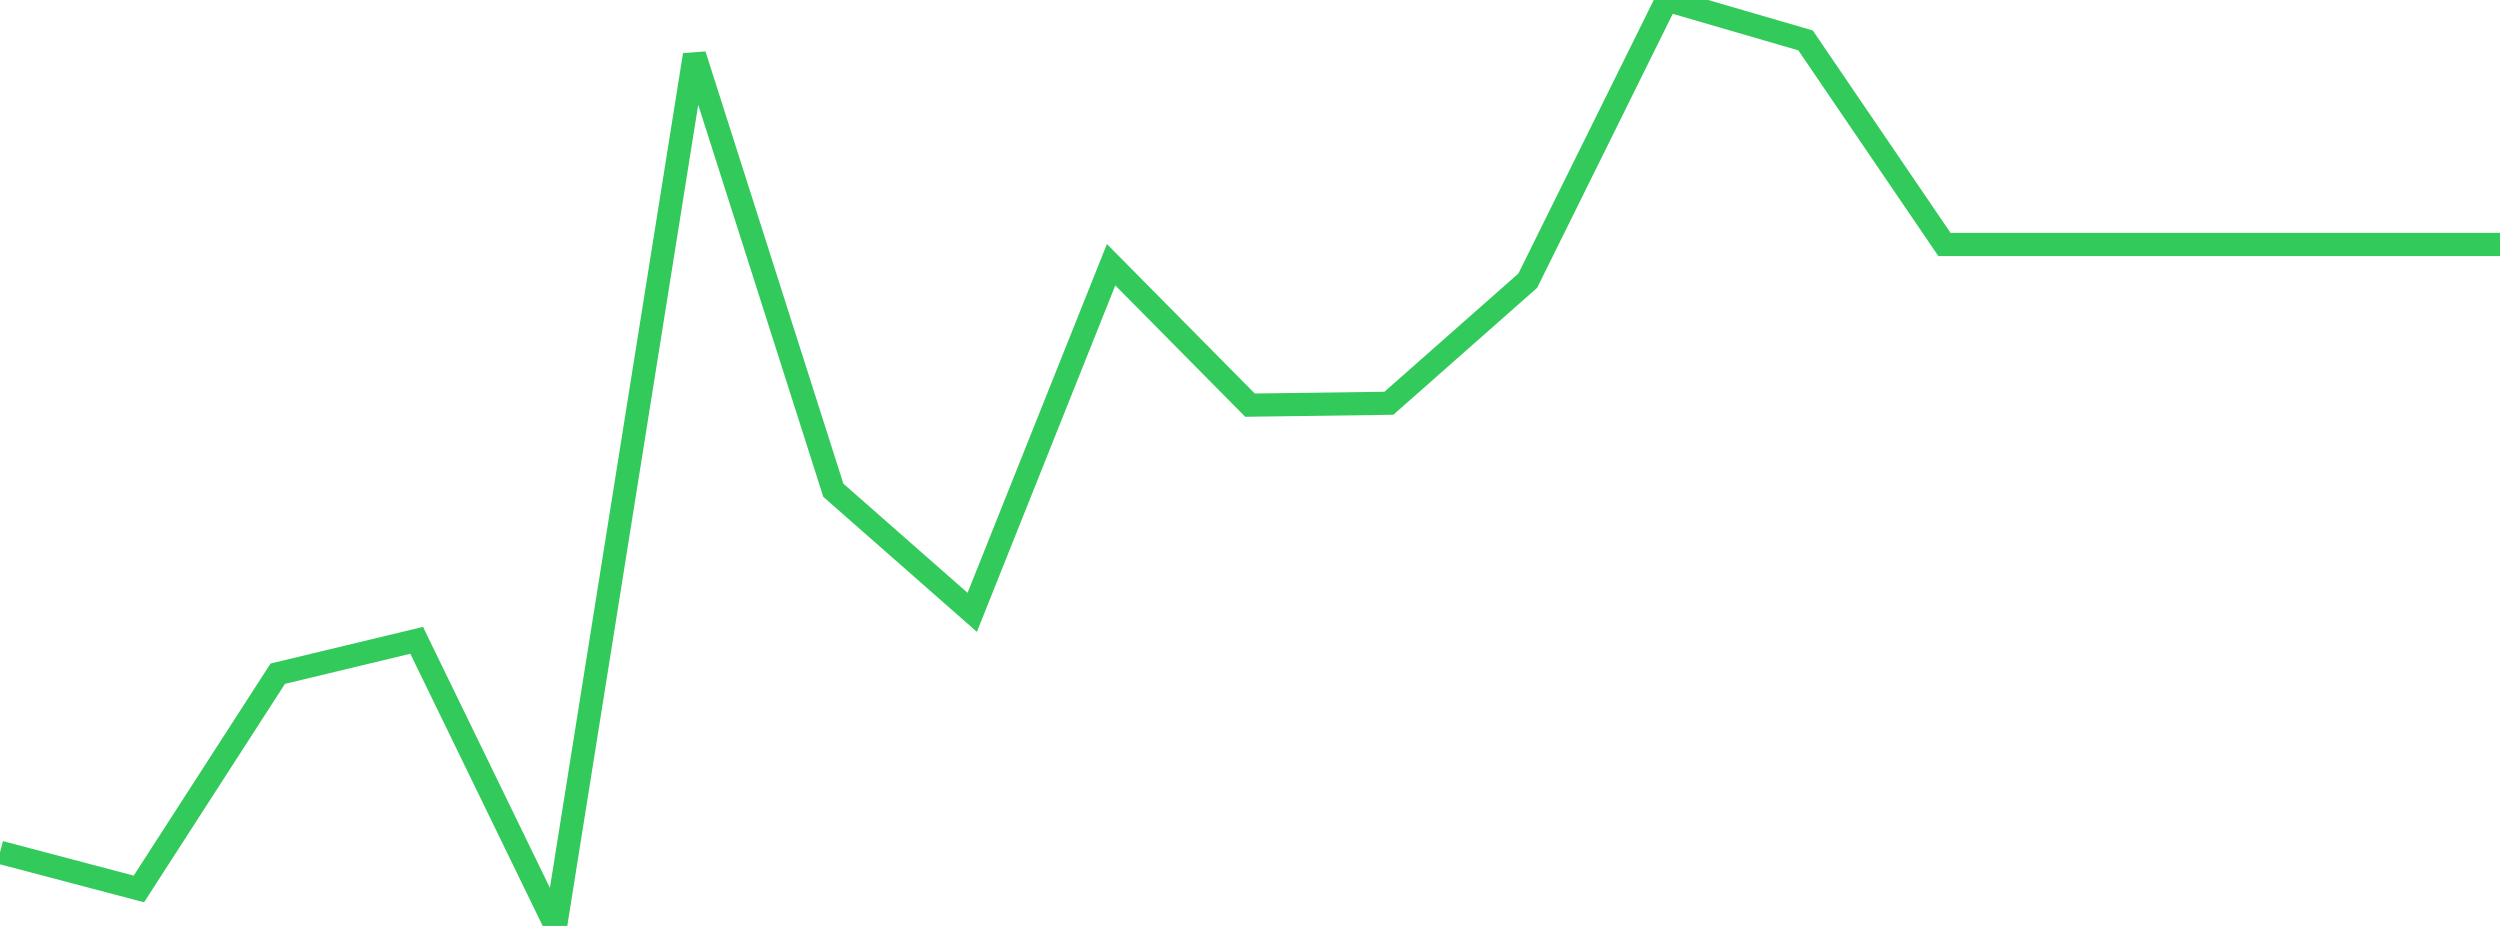 <?xml version="1.0" standalone="no"?>
<!DOCTYPE svg PUBLIC "-//W3C//DTD SVG 1.1//EN" "http://www.w3.org/Graphics/SVG/1.1/DTD/svg11.dtd">

<svg width="135" height="50" viewBox="0 0 135 50" preserveAspectRatio="none" 
  xmlns="http://www.w3.org/2000/svg"
  xmlns:xlink="http://www.w3.org/1999/xlink">


<polyline points="0.0, 46.026 7.5, 48.003 15.0, 36.379 22.5, 34.577 30.0, 50.0 37.5, 2.966 45.0, 26.474 52.5, 33.066 60.0, 14.295 67.5, 21.878 75.0, 21.776 82.5, 15.156 90.0, 0.0 97.5, 2.182 105.0, 13.201 112.5, 13.201 120.0, 13.201 127.5, 13.201 135.0, 13.201" fill="none" stroke="#32ca5b" stroke-width="1.25"/>

</svg>